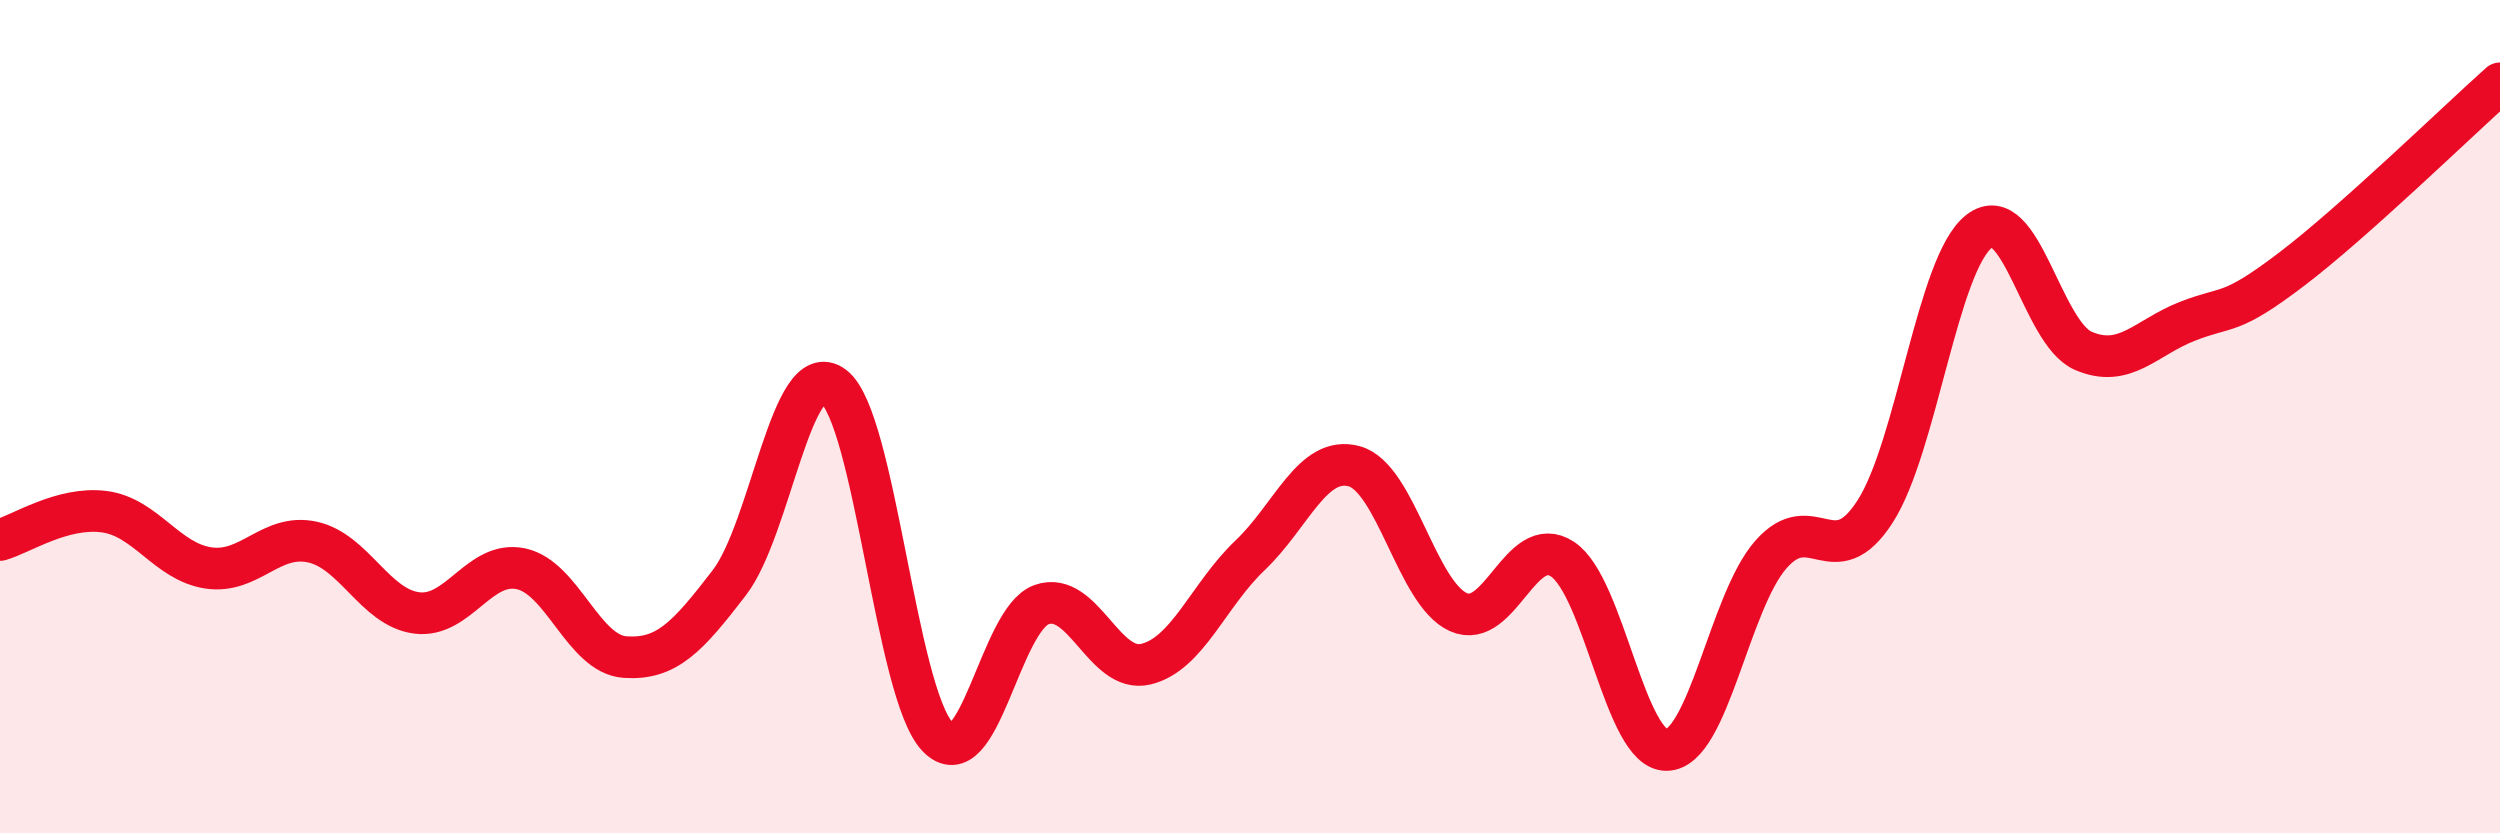 
    <svg width="60" height="20" viewBox="0 0 60 20" xmlns="http://www.w3.org/2000/svg">
      <path
        d="M 0,12.96 C 0.5,12.82 1.5,12.15 2.5,12.28 C 3.5,12.41 4,13.48 5,13.63 C 6,13.78 6.5,12.79 7.5,13.01 C 8.5,13.23 9,14.58 10,14.71 C 11,14.84 11.5,13.44 12.5,13.65 C 13.5,13.86 14,15.7 15,15.77 C 16,15.84 16.5,15.29 17.5,13.99 C 18.5,12.69 19,8.53 20,9.27 C 21,10.01 21.5,16.63 22.5,17.68 C 23.5,18.73 24,14.86 25,14.51 C 26,14.16 26.5,16.18 27.5,15.94 C 28.5,15.7 29,14.28 30,13.33 C 31,12.38 31.5,10.92 32.5,11.19 C 33.5,11.46 34,14.24 35,14.69 C 36,15.14 36.5,12.76 37.5,13.42 C 38.5,14.08 39,18.02 40,18 C 41,17.98 41.5,14.45 42.5,13.31 C 43.5,12.17 44,13.83 45,12.28 C 46,10.73 46.5,6.32 47.5,5.55 C 48.5,4.78 49,7.99 50,8.42 C 51,8.85 51.5,8.1 52.5,7.71 C 53.5,7.32 53.5,7.6 55,6.46 C 56.5,5.32 59,2.89 60,2L60 20L0 20Z"
        fill="#EB0A25"
        opacity="0.1"
        stroke-linecap="round"
        stroke-linejoin="round"
      />
      <path
        d="M 0,12.96 C 0.5,12.82 1.5,12.15 2.5,12.28 C 3.5,12.41 4,13.48 5,13.63 C 6,13.78 6.5,12.79 7.5,13.01 C 8.5,13.23 9,14.58 10,14.71 C 11,14.84 11.5,13.44 12.5,13.65 C 13.5,13.86 14,15.7 15,15.77 C 16,15.84 16.5,15.29 17.5,13.99 C 18.5,12.69 19,8.53 20,9.27 C 21,10.01 21.5,16.63 22.5,17.68 C 23.5,18.73 24,14.86 25,14.51 C 26,14.16 26.5,16.18 27.5,15.94 C 28.5,15.7 29,14.28 30,13.33 C 31,12.38 31.5,10.92 32.5,11.19 C 33.5,11.46 34,14.24 35,14.69 C 36,15.14 36.5,12.76 37.5,13.42 C 38.5,14.08 39,18.02 40,18 C 41,17.98 41.5,14.45 42.5,13.31 C 43.5,12.17 44,13.83 45,12.28 C 46,10.73 46.5,6.32 47.5,5.55 C 48.5,4.78 49,7.99 50,8.42 C 51,8.85 51.5,8.1 52.5,7.71 C 53.5,7.32 53.5,7.6 55,6.46 C 56.5,5.32 59,2.89 60,2"
        stroke="#EB0A25"
        stroke-width="1"
        fill="none"
        stroke-linecap="round"
        stroke-linejoin="round"
      />
    </svg>
  